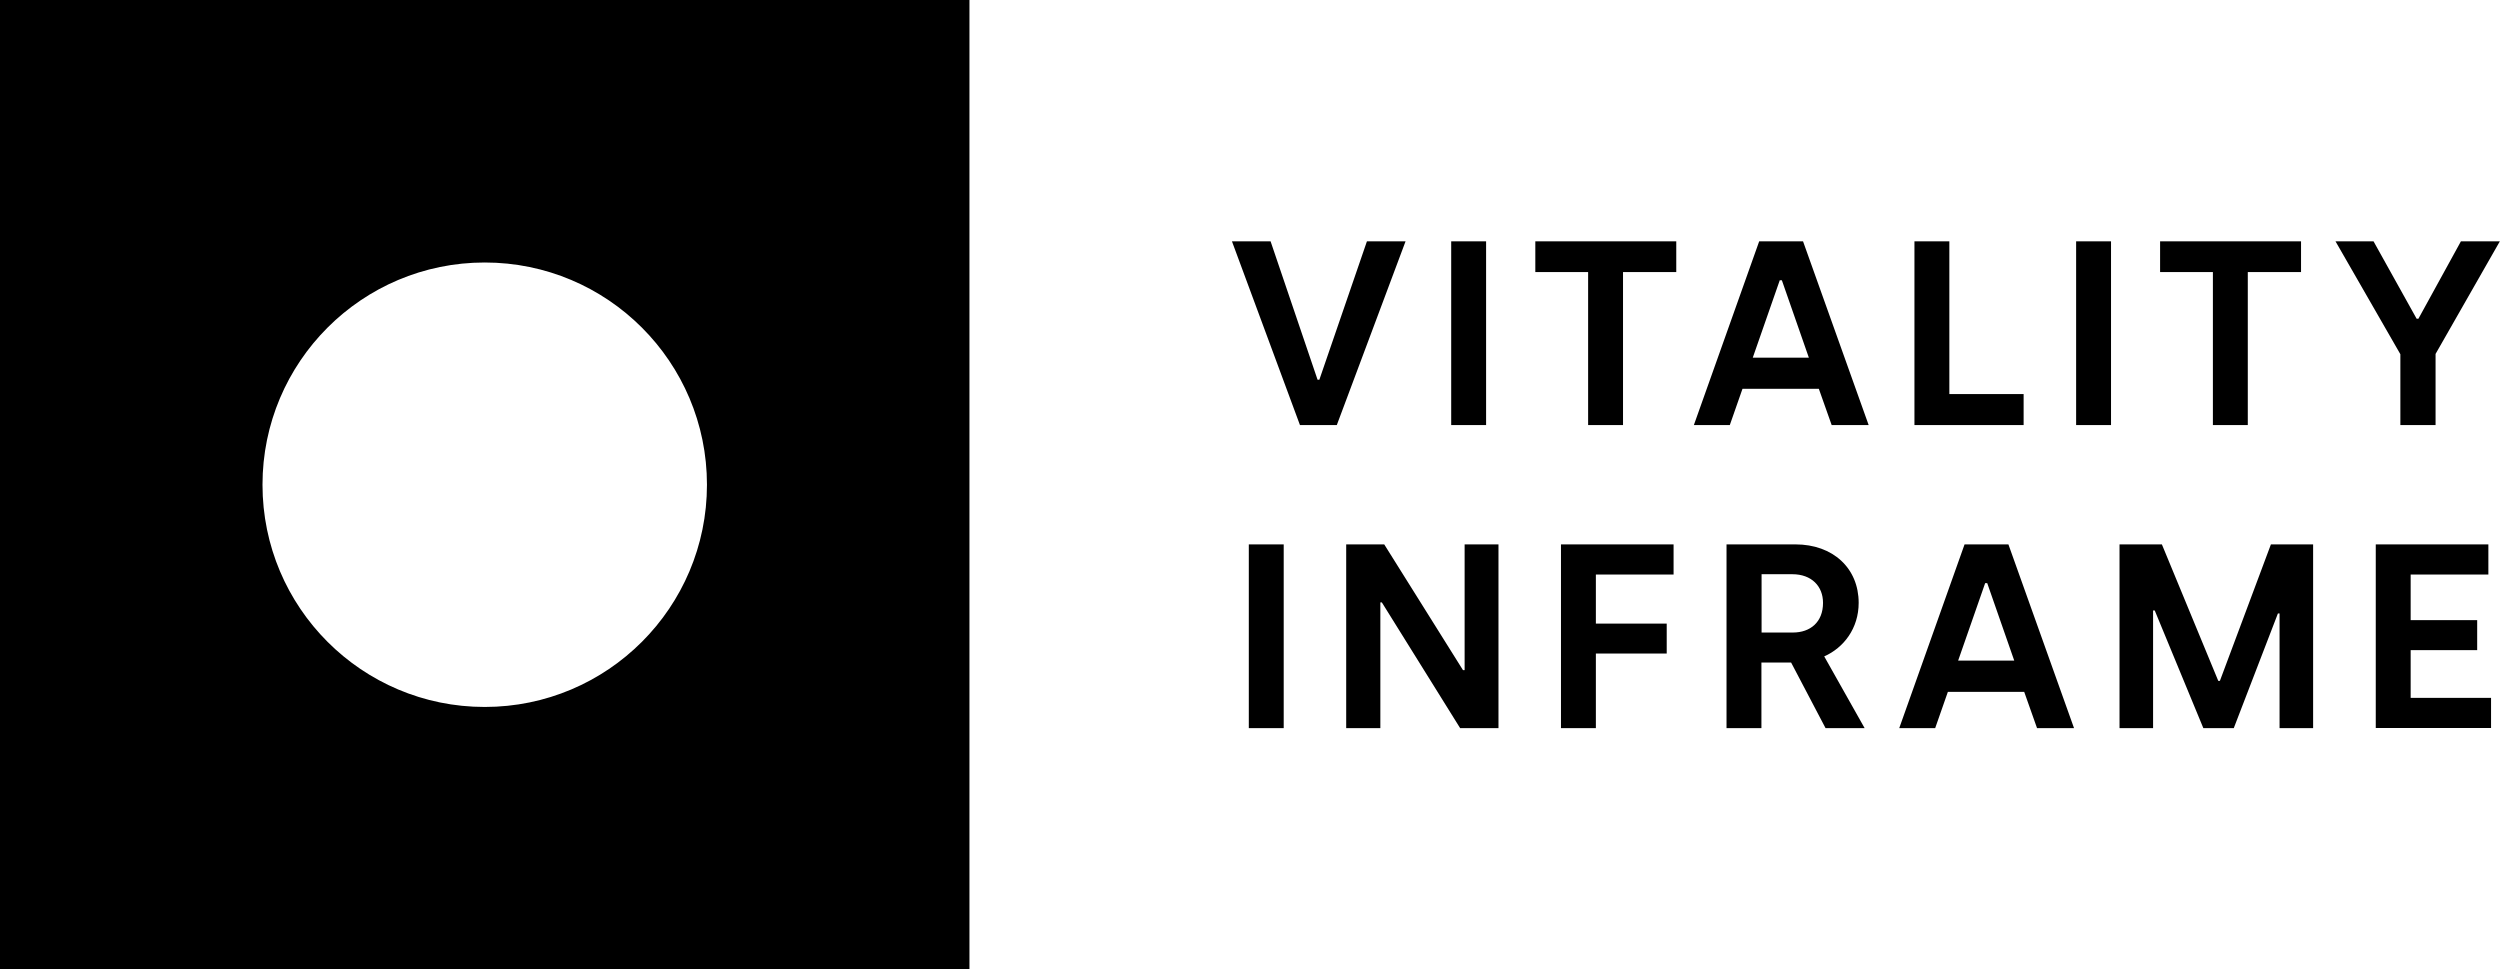 <?xml version="1.0" encoding="UTF-8"?>
<svg id="Layer_2" data-name="Layer 2" xmlns="http://www.w3.org/2000/svg" viewBox="0 0 167.62 65">
  <g id="Layer_1-2" data-name="Layer 1">
    <path d="M82.6,16.18h2.59l3.15,9.28h.12l3.19-9.28h2.59l-4.61,12.32h-2.47l-4.56-12.32ZM97.3,16.18h2.34v12.32h-2.34v-12.32ZM106.48,18.24h-3.54v-2.06h9.45v2.06h-3.57v10.26h-2.34v-10.26ZM117.95,16.18h2.94l4.4,12.32h-2.48l-.86-2.43h-5.12l-.85,2.43h-2.41l4.38-12.32ZM121.28,23.98l-1.81-5.19h-.14l-1.81,5.19h3.77ZM128.36,16.18h2.34v10.24h4.98v2.08h-7.32v-12.32ZM139.2,16.18h2.34v12.32h-2.34v-12.32ZM148.37,18.24h-3.54v-2.06h9.45v2.06h-3.57v10.26h-2.34v-10.26ZM160.94,23.75l-4.35-7.57h2.55l2.89,5.19h.12l2.85-5.19h2.61l-4.31,7.55v4.77h-2.36v-4.75ZM83.73,36.5h2.34v12.32h-2.34v-12.32ZM90.26,36.5h2.55l5.28,8.43h.11v-8.43h2.27v12.32h-2.57l-5.25-8.43h-.1v8.43h-2.29v-12.32ZM104.66,36.5h7.55v2.02h-5.21v3.29h4.75v2.01h-4.75v5h-2.34v-12.32ZM115.77,36.5h4.61c2.52,0,4.24,1.6,4.24,3.92,0,1.71-1,3.01-2.31,3.59l2.71,4.81h-2.62l-2.31-4.4h-1.99v4.4h-2.34v-12.32ZM120.21,42.41c1.16,0,2.02-.69,2.02-1.99,0-1.11-.76-1.92-2.06-1.92h-2.06v3.91h2.1ZM131.72,36.5h2.94l4.4,12.32h-2.48l-.86-2.43h-5.12l-.85,2.43h-2.41l4.38-12.32ZM135.05,44.29l-1.81-5.19h-.14l-1.81,5.19h3.77ZM142.12,36.5h2.83l3.78,9.15h.11l3.42-9.15h2.83v12.32h-2.25v-7.69h-.11l-2.96,7.69h-2.04l-3.26-7.89h-.11v7.89h-2.25v-12.32ZM159.29,36.5h7.55v2.02h-5.21v3.06h4.46v2.01h-4.46v3.2h5.39v2.02h-7.73v-12.32ZM0,0v65h65V0H0ZM32.5,47.4c-8.23,0-14.9-6.67-14.9-14.9s6.67-14.9,14.9-14.9,14.9,6.67,14.9,14.9-6.67,14.9-14.9,14.9Z"/>
  </g>
</svg>